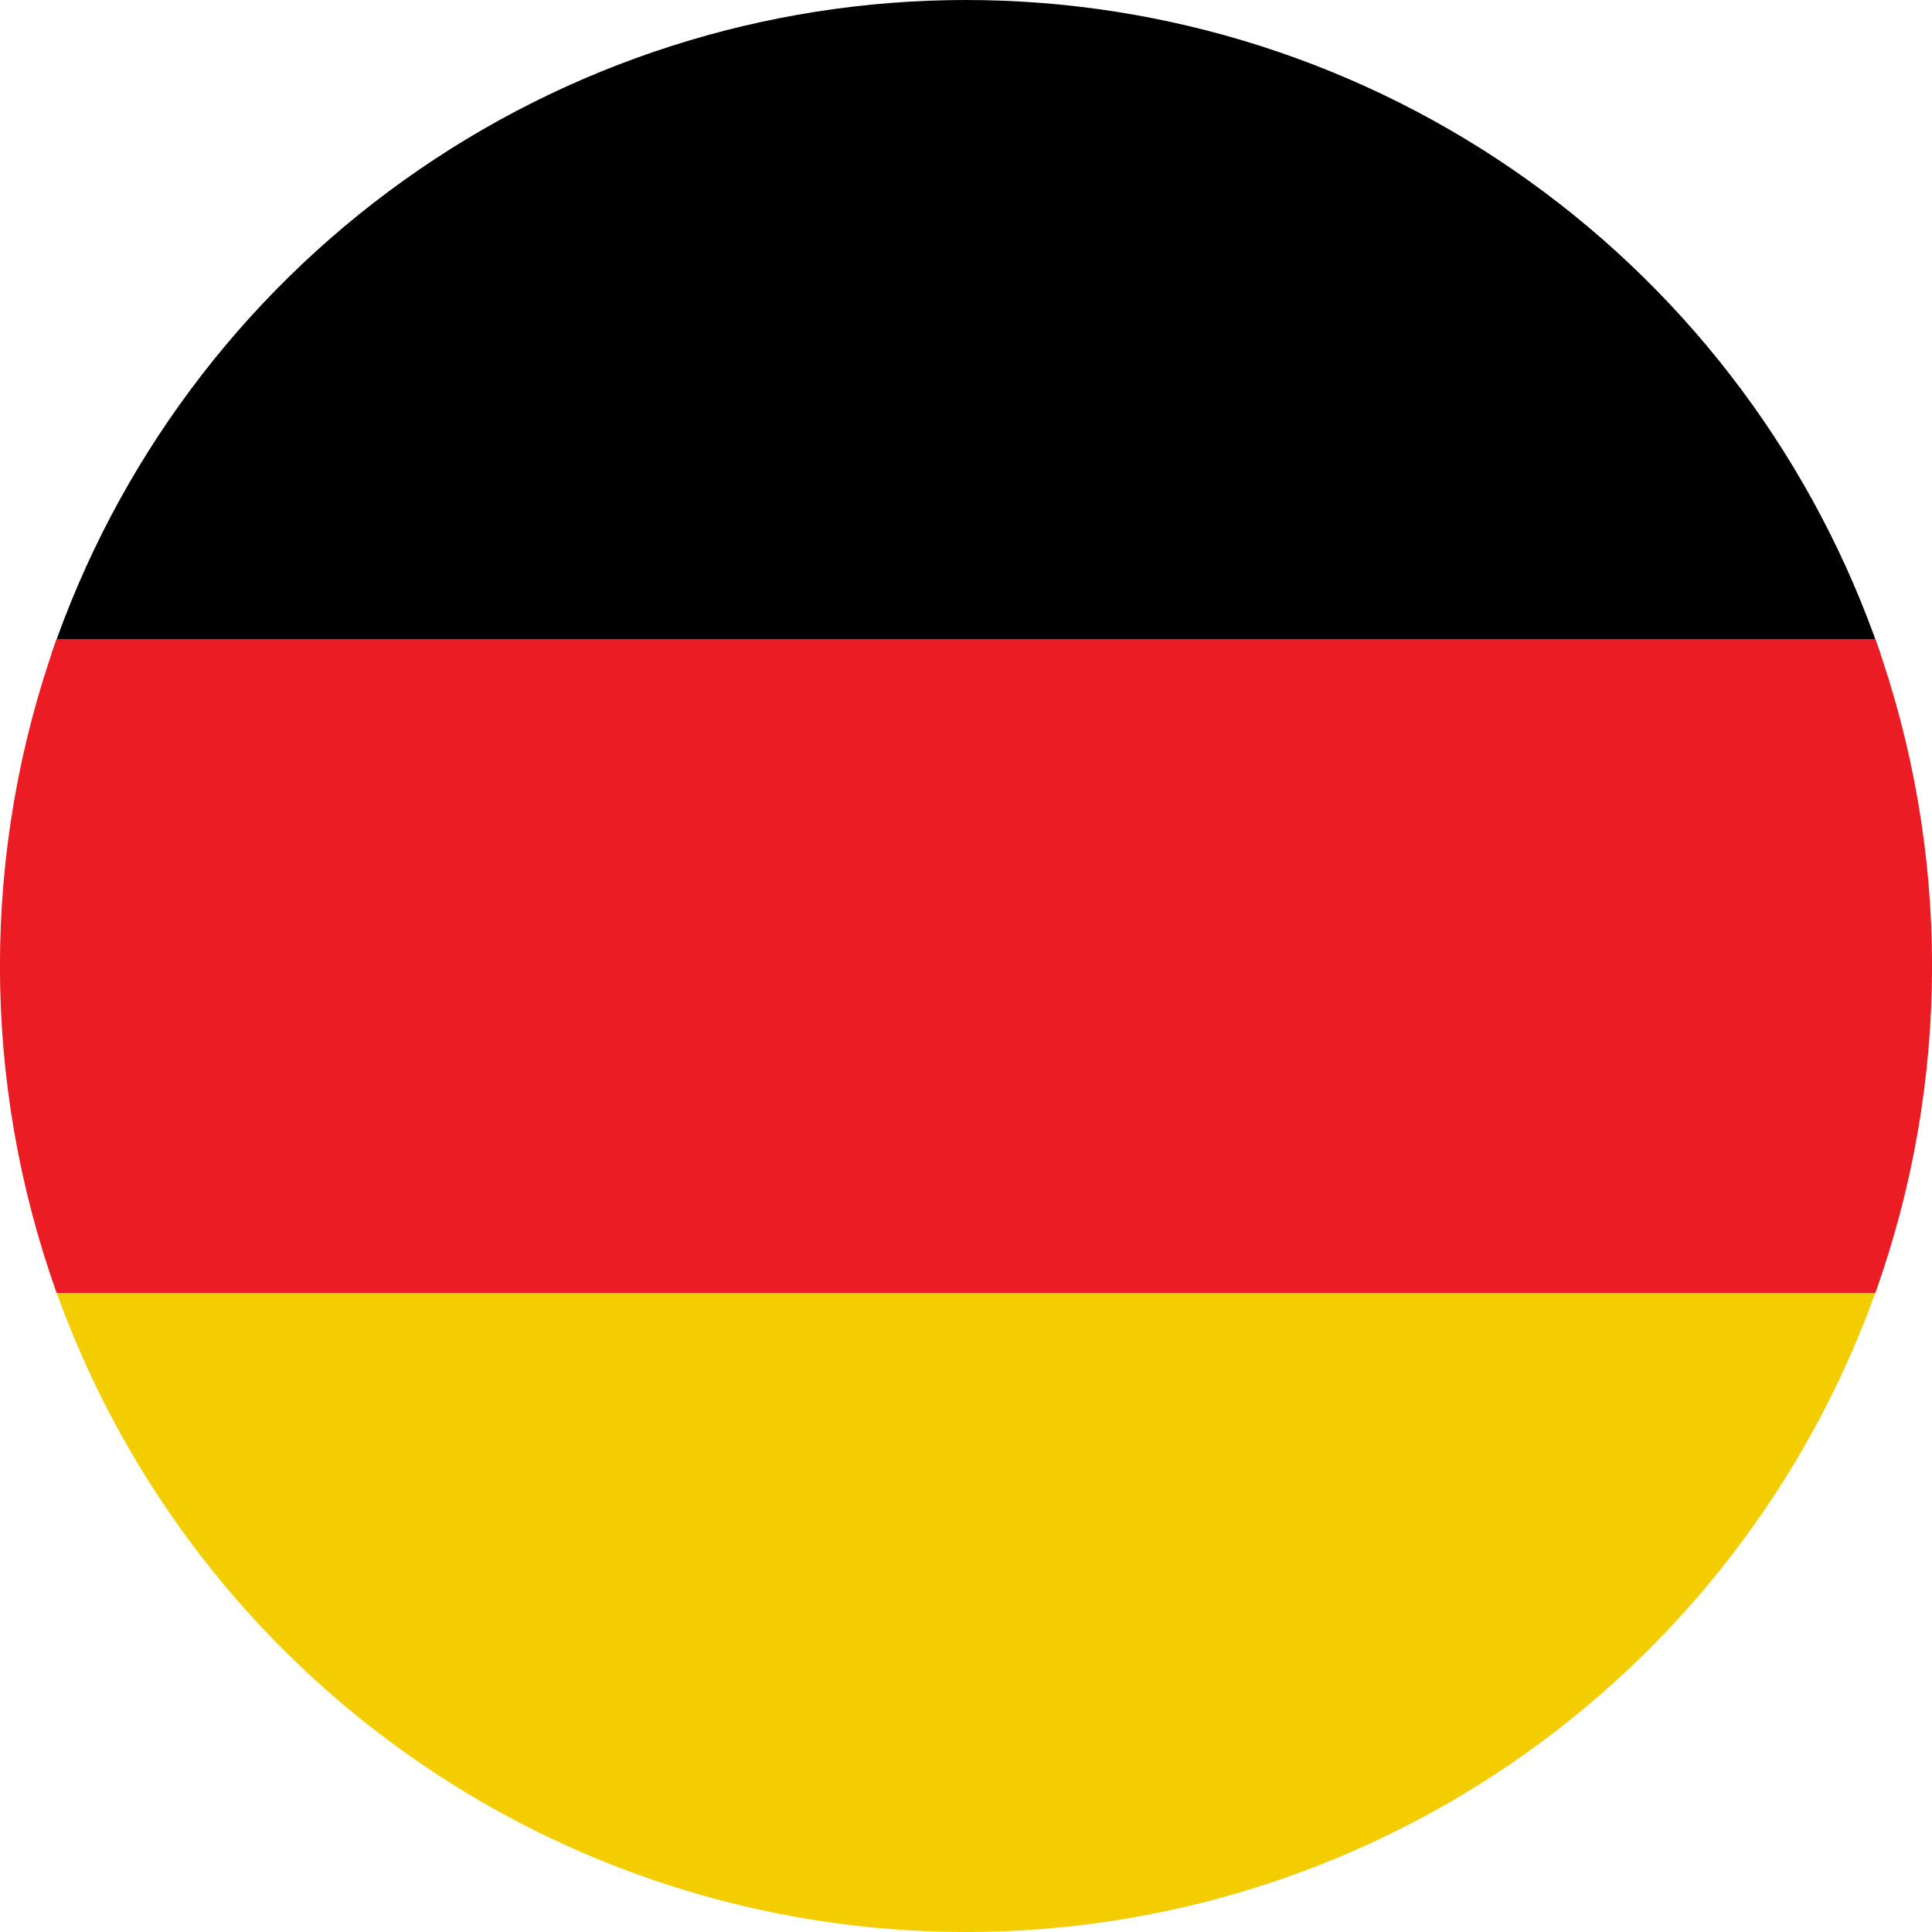 <svg xmlns="http://www.w3.org/2000/svg" xmlns:xlink="http://www.w3.org/1999/xlink" width="150" height="150" viewBox="0 0 150 150">
  <defs>
    <clipPath id="clip-path">
      <path id="Path_29" data-name="Path 29" d="M6.227,51.769h142a75.031,75.031,0,0,0-142,0" transform="translate(-6.227 -1)" fill="none"/>
    </clipPath>
    <clipPath id="clip-path-2">
      <path id="Path_30" data-name="Path 30" d="M6.227,130.662a75.031,75.031,0,0,0,142,0Z" transform="translate(-6.227 -130.662)" fill="none"/>
    </clipPath>
    <clipPath id="clip-path-3">
      <path id="Path_31" data-name="Path 31" d="M5.4,65.831a75.354,75.354,0,0,0,0,50.769H146.6a75.354,75.354,0,0,0,0-50.769Z" transform="translate(-1 -65.831)" fill="none"/>
    </clipPath>
  </defs>
  <g id="icon_flag_de" transform="translate(-1 -1)">
    <g id="Group_58" data-name="Group 58" transform="translate(5 1)">
      <g id="Group_57" data-name="Group 57" clip-path="url(#clip-path)">
        <rect id="Rectangle_32" data-name="Rectangle 32" width="151.531" height="52.299" transform="translate(-4.766 -0.765)"/>
      </g>
    </g>
    <g id="Group_60" data-name="Group 60" transform="translate(5 100.231)">
      <g id="Group_59" data-name="Group 59" clip-path="url(#clip-path-2)">
        <rect id="Rectangle_33" data-name="Rectangle 33" width="151.531" height="52.299" transform="translate(-4.766 -0.765)" fill="#f4cd00"/>
      </g>
    </g>
    <g id="Group_62" data-name="Group 62" transform="translate(1 50.616)">
      <g id="Group_61" data-name="Group 61" clip-path="url(#clip-path-3)">
        <rect id="Rectangle_34" data-name="Rectangle 34" width="151.531" height="52.299" transform="translate(-0.765 -0.765)" fill="#ec1c24"/>
      </g>
    </g>
  </g>
</svg>
